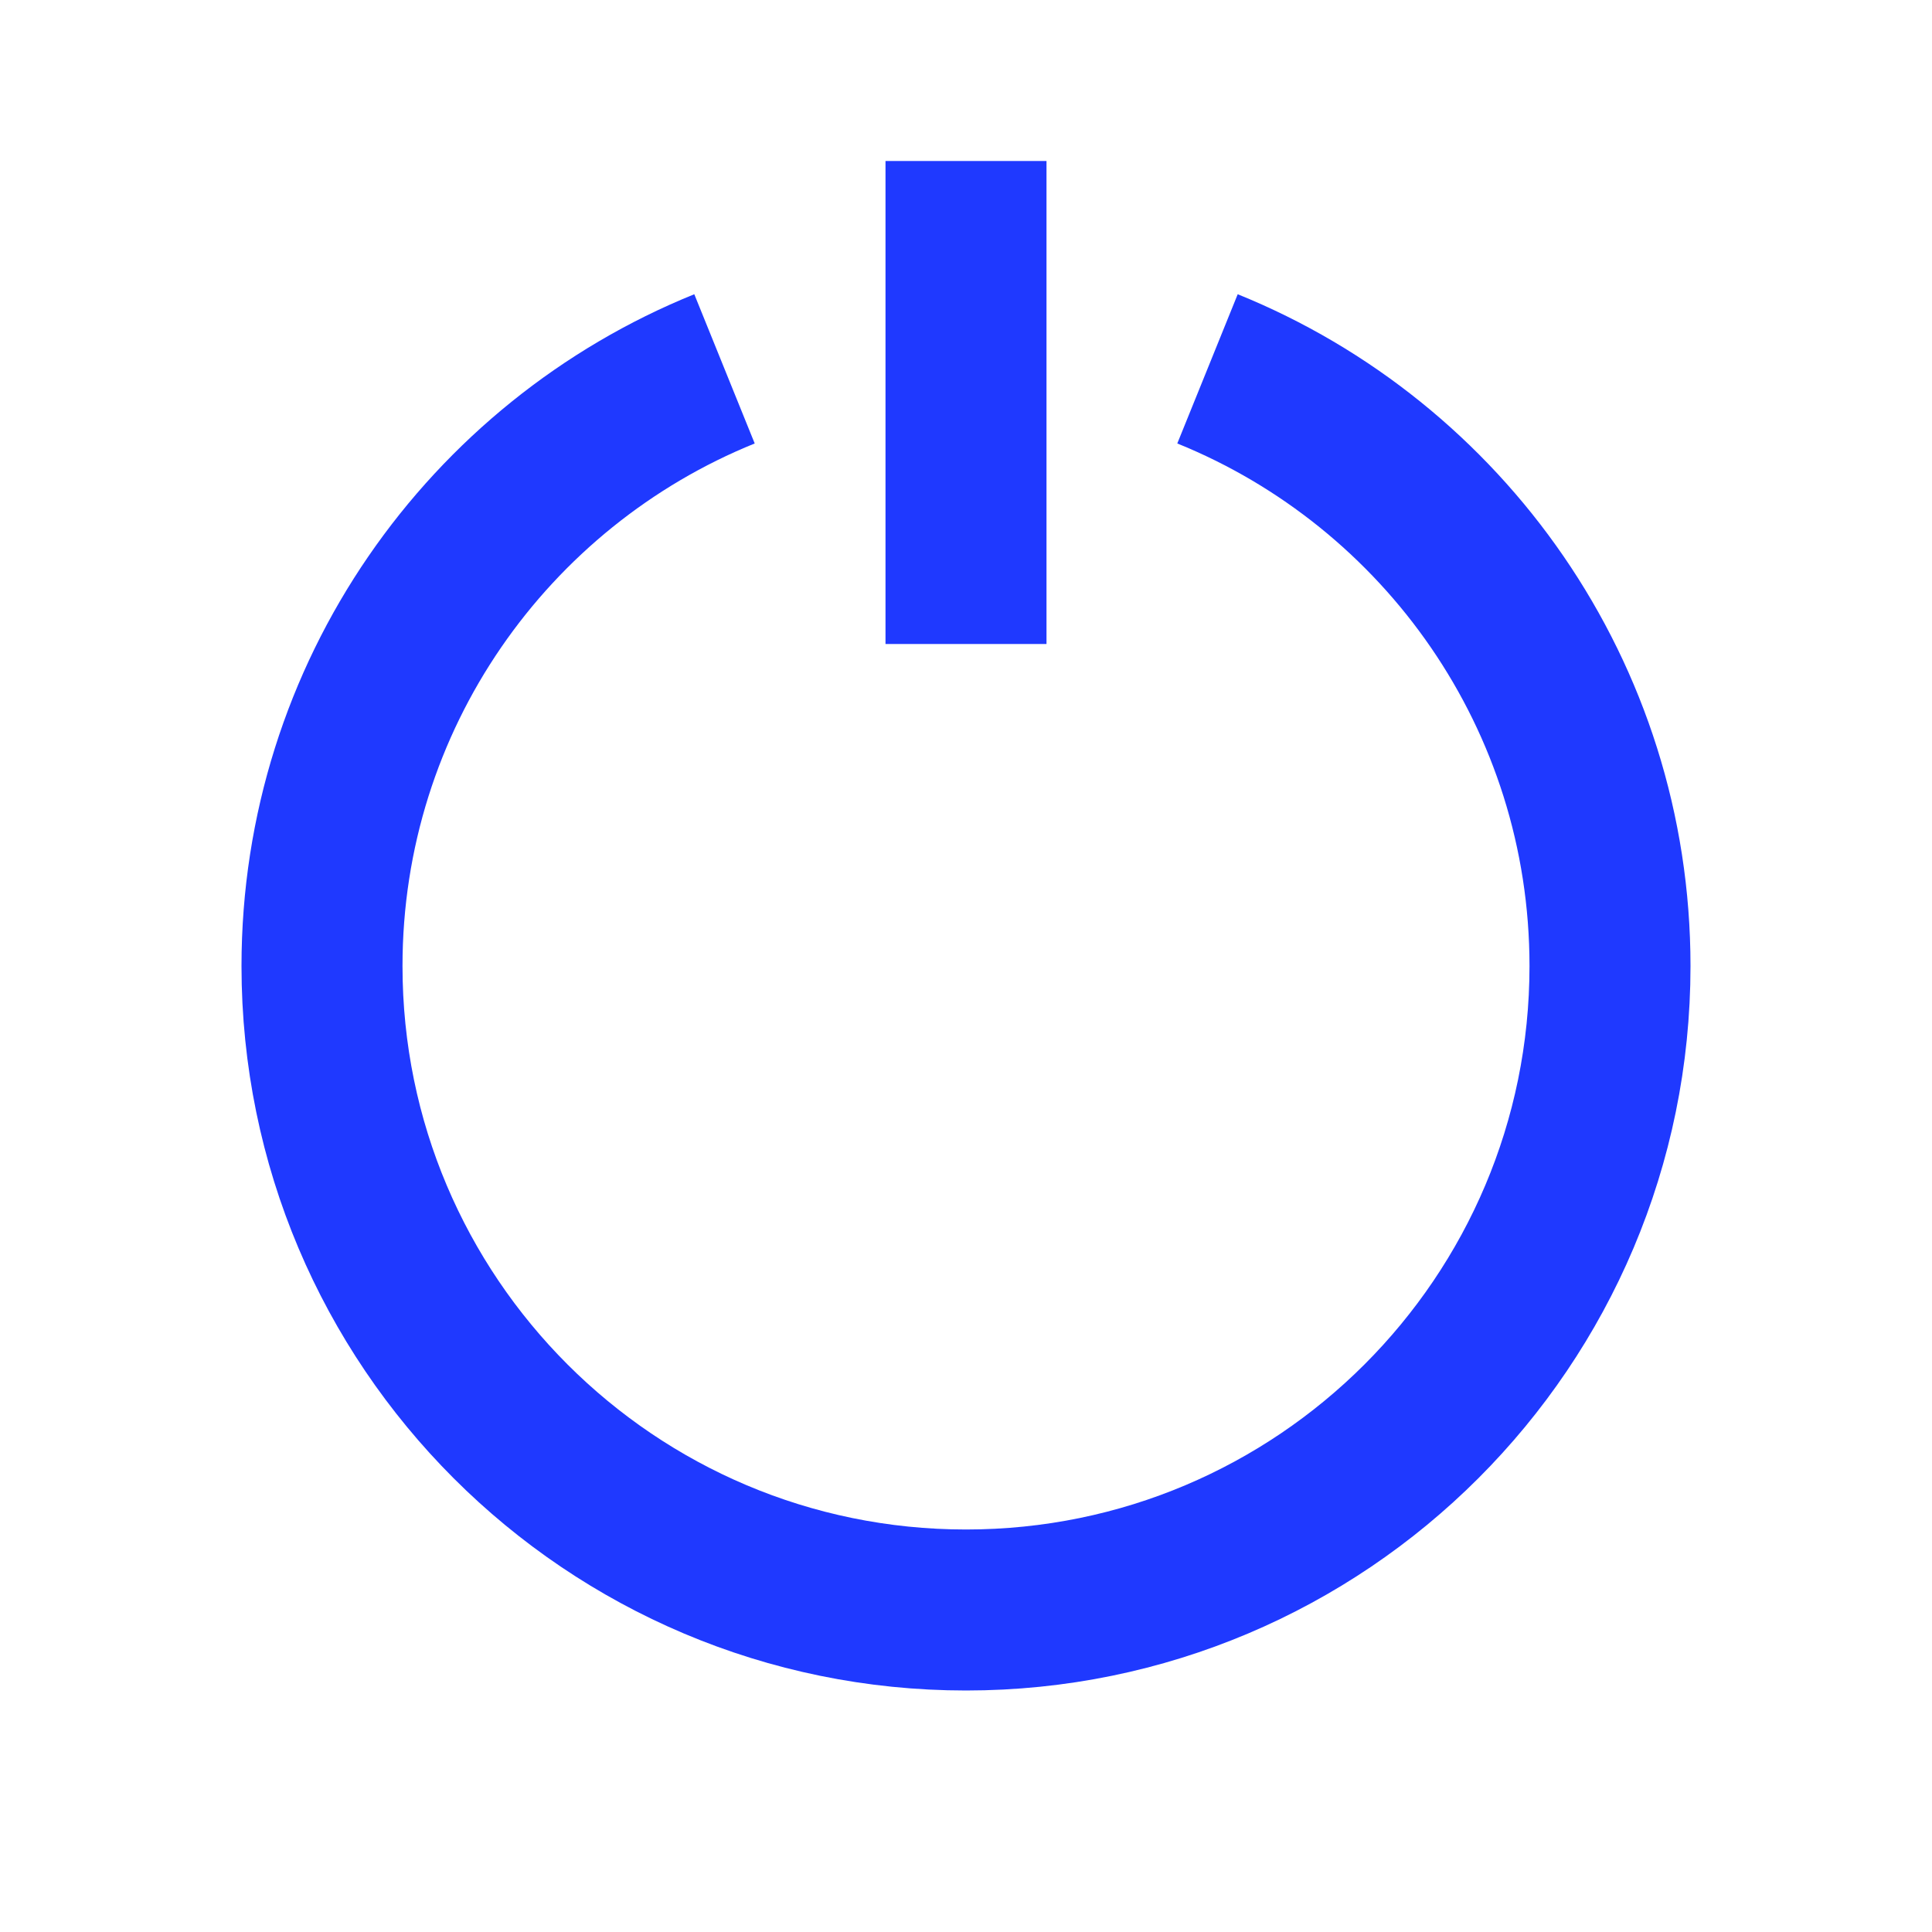 <svg width="24" height="24" viewBox="0 0 24 24" fill="none" xmlns="http://www.w3.org/2000/svg">
<path d="M9 4.582C6.068 5.769 4 8.643 4 12.001C4 16.419 7.582 20 12 20C16.418 20 20 16.419 20 12.001C20 8.643 17.932 5.769 15 4.582" stroke="#1F39FF" stroke-width="2"/>
<path d="M12 2V8" stroke="#1F39FF" stroke-width="2" stroke-miterlimit="10"/>
</svg>
